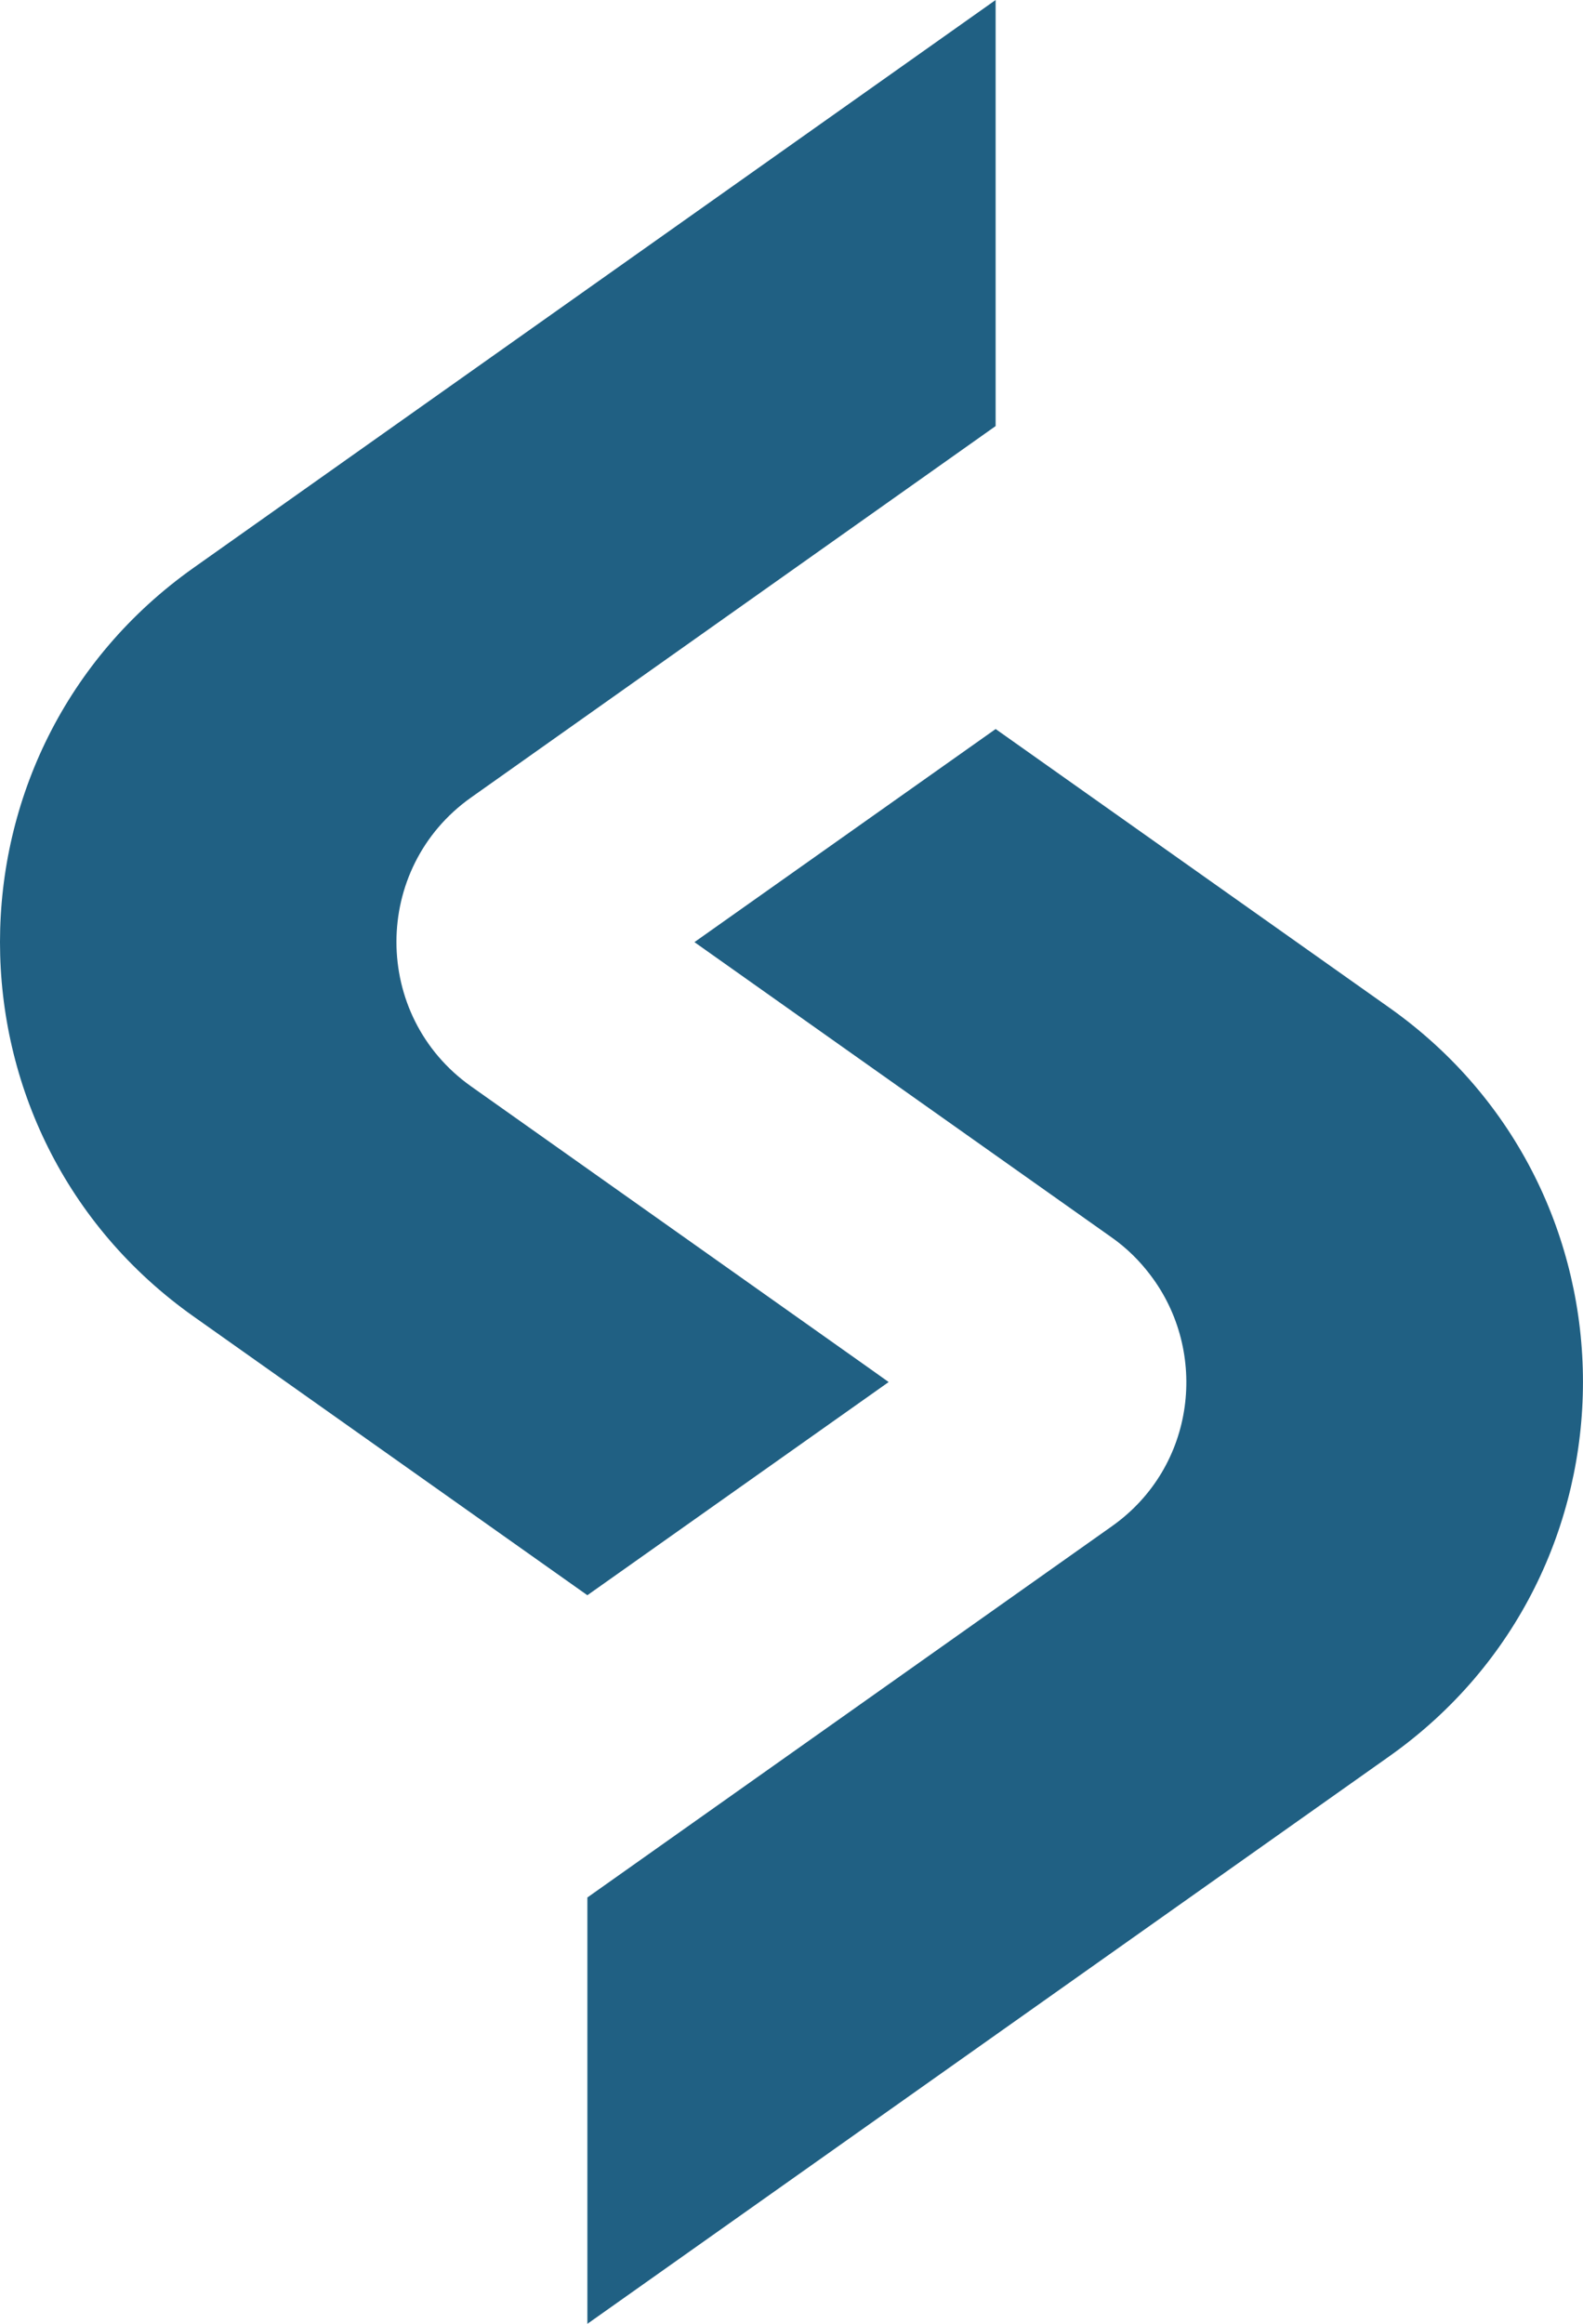 <?xml version="1.0" encoding="UTF-8"?>
<svg id="Calque_2" data-name="Calque 2" xmlns="http://www.w3.org/2000/svg" viewBox="0 0 113.84 167.06">
  <defs>
    <style>
      .cls-1 {
        fill: #206083;
      }
    </style>
  </defs>
  <g id="Layer_1" data-name="Layer 1">
    <g>
      <path class="cls-1" d="M63.9,99.35l-1.49-1.06-28.53-20.19c-7.16-5.07-7.16-15.7,0-20.77l37.72-26.7V0L13.92,40.82c-18.56,13.14-18.56,40.68,0,53.82l28.32,20.04,21.66-15.32Z"/>
      <path class="cls-1" d="M99.91,72.44l-16.48-11.66-11.83-8.37-21.66,15.32h0s0,0,0,0l6.09,4.31,23.93,16.93c1.09.77,2,1.68,2.75,2.67,4.22,5.51,3.32,13.8-2.76,18.09l-37.71,26.68v30.65l57.67-40.8c18.57-13.14,18.57-40.69,0-53.82Z"/>
    </g>
  </g>
</svg>